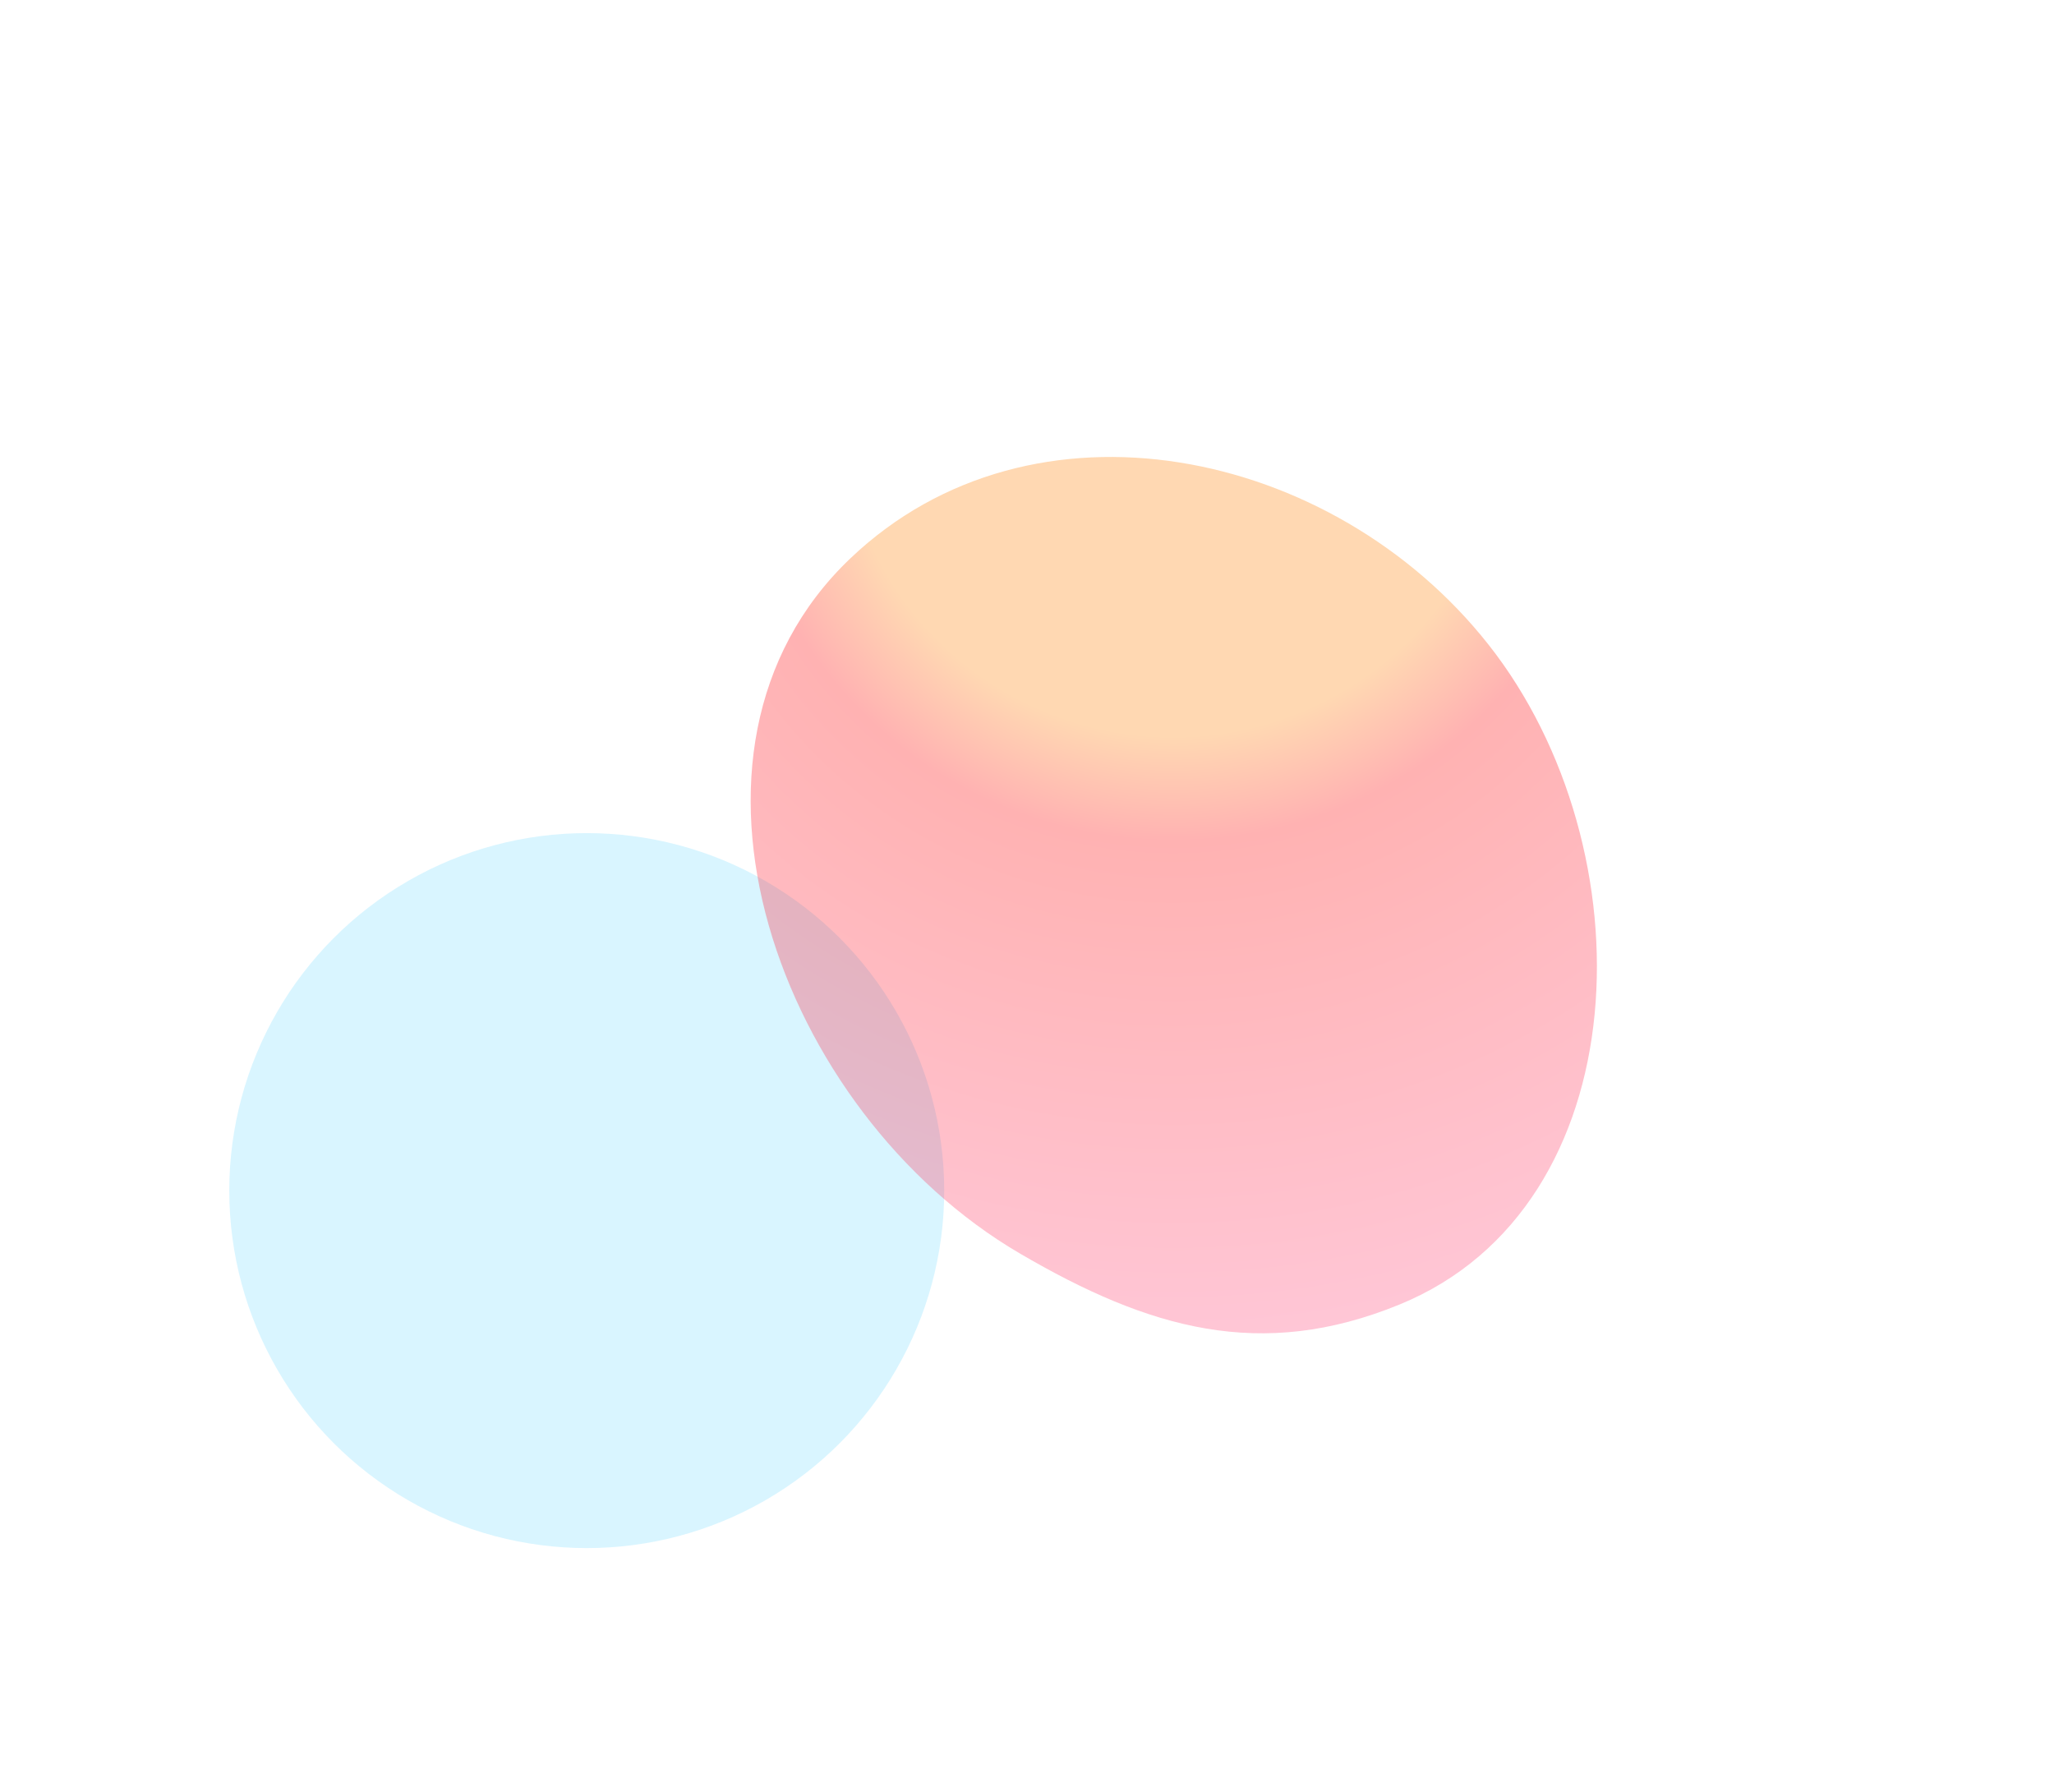 <svg width="1299" height="1133" viewBox="0 0 1299 1133" fill="none" xmlns="http://www.w3.org/2000/svg"><g filter="url(#filter0_f_8663_151084)"><circle cx="371.074" cy="752.926" r="226.074" fill="#7FDEFF" fill-opacity=".3"/></g><g filter="url(#filter1_f_8663_151084)"><path d="M644.882 792.624C492.41 703.422 409.836 475.018 537.731 353.17c115.137-109.694 305.027-70.412 403.568 54.405 101.931 129.105 95.991 355.184-56.273 417.423-87.595 35.806-158.466 15.412-240.144-32.374z" fill="url(#paint0_radial_8663_151084)" fill-opacity=".3"/></g><defs><filter id="filter0_f_8663_151084" x=".544" y="382.395" width="741.061" height="741.061" filterUnits="userSpaceOnUse" color-interpolation-filters="sRGB"><feFlood flood-opacity="0" result="BackgroundImageFix"/><feBlend in="SourceGraphic" in2="BackgroundImageFix" result="shape"/><feGaussianBlur stdDeviation="72.228" result="effect1_foregroundBlur_8663_151084"/></filter><filter id="filter1_f_8663_151084" x="185.826" y=".07" width="1113" height="1132.02" filterUnits="userSpaceOnUse" color-interpolation-filters="sRGB"><feFlood flood-opacity="0" result="BackgroundImageFix"/><feBlend in="SourceGraphic" in2="BackgroundImageFix" result="shape"/><feGaussianBlur stdDeviation="144.456" result="effect1_foregroundBlur_8663_151084"/></filter><radialGradient id="paint0_radial_8663_151084" cx="0" cy="0" r="1" gradientUnits="userSpaceOnUse" gradientTransform="scale(618.887 609.124) rotate(90 .386 .813)"><stop offset=".336" stop-color="#FF8000"/><stop offset=".446" stop-color="red"/><stop offset="1" stop-color="#FF4880"/></radialGradient></defs></svg>